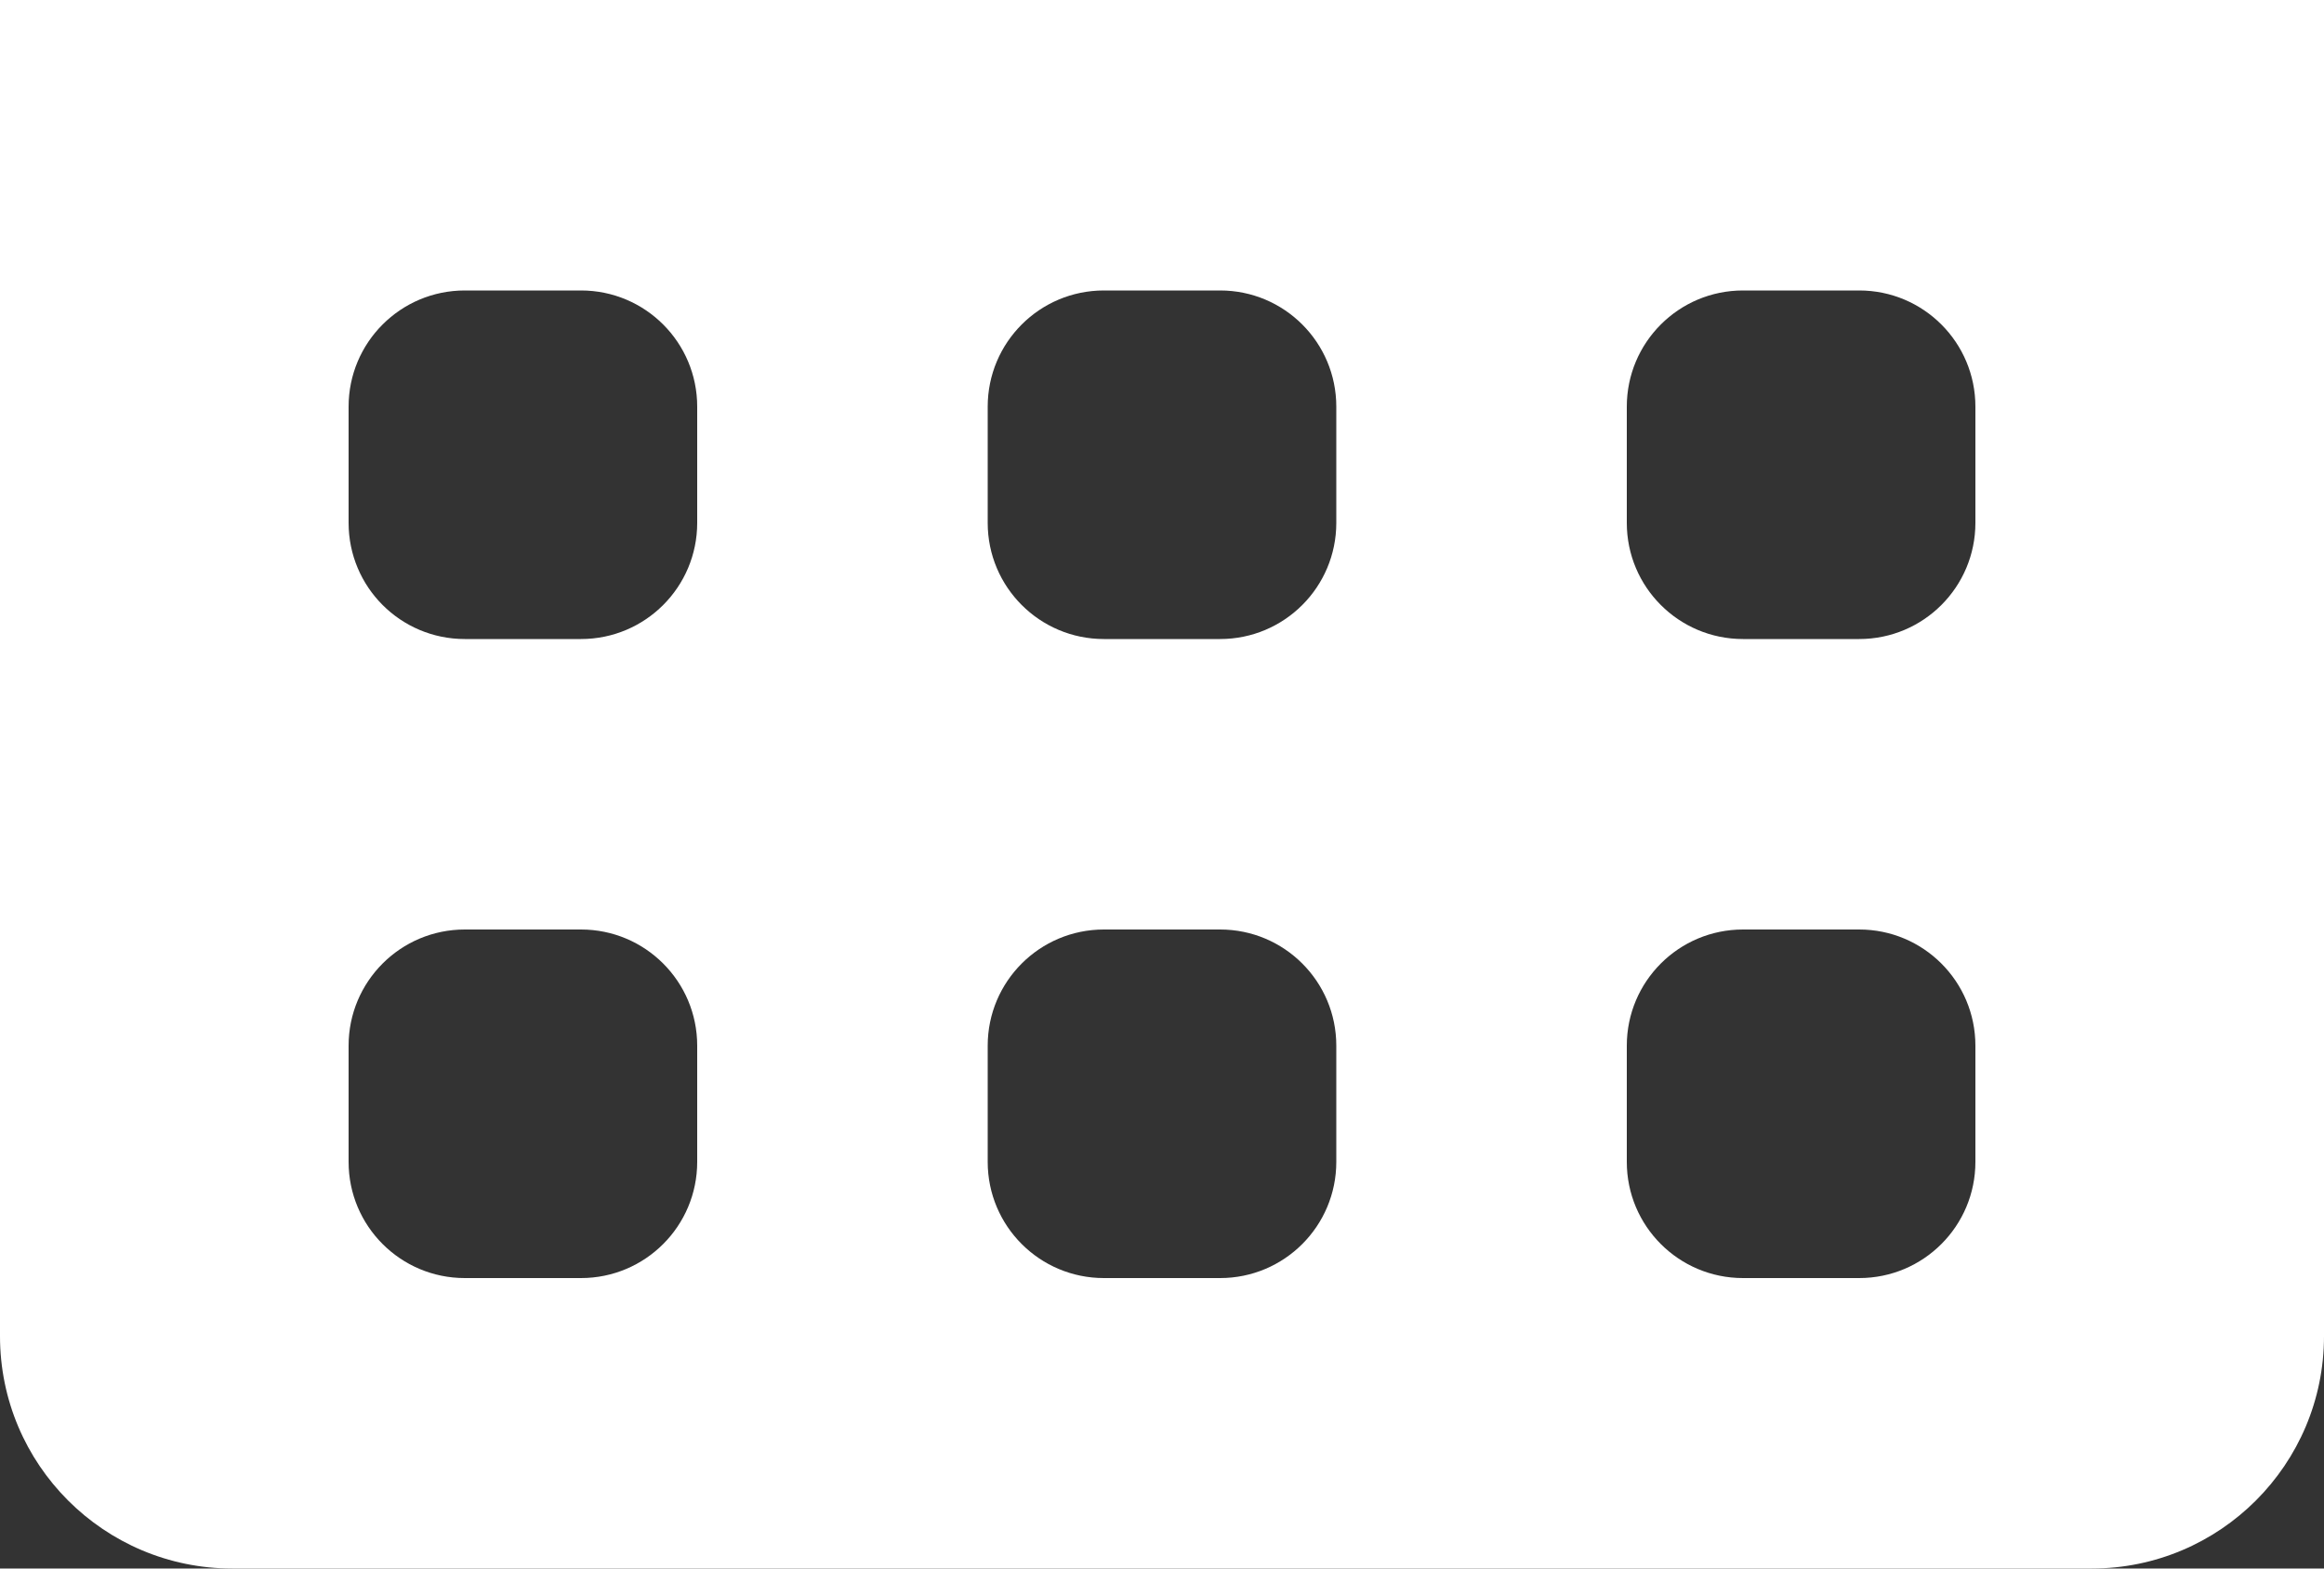 <?xml version="1.0" encoding="utf-8"?>
<svg xmlns="http://www.w3.org/2000/svg" fill="none" height="100%" overflow="visible" preserveAspectRatio="none" style="display: block;" viewBox="0 0 35 23.625" width="100%">
<rect x="0" y="0" width="35" height="23.625" fill="#333333" stroke="none"/>
<path d="M0 0V20.125C0 22.058 1.567 23.625 3.5 23.625H31.5C33.433 23.625 35 22.058 35 20.125V0H0ZM10.5 17.5C10.5 18.467 9.717 19.25 8.75 19.25H7C6.033 19.25 5.25 18.467 5.25 17.5V15.75C5.25 14.783 6.033 14 7 14H8.75C9.717 14 10.5 14.783 10.5 15.75V17.5ZM10.5 7.875C10.5 8.842 9.717 9.625 8.75 9.625H7C6.033 9.625 5.25 8.842 5.25 7.875V6.125C5.25 5.158 6.033 4.375 7 4.375H8.75C9.717 4.375 10.5 5.158 10.5 6.125V7.875ZM20.125 17.5C20.125 18.467 19.342 19.25 18.375 19.25H16.625C15.658 19.25 14.875 18.467 14.875 17.5V15.75C14.875 14.783 15.658 14 16.625 14H18.375C19.342 14 20.125 14.783 20.125 15.75V17.5ZM20.125 7.875C20.125 8.842 19.342 9.625 18.375 9.625H16.625C15.658 9.625 14.875 8.842 14.875 7.875V6.125C14.875 5.158 15.658 4.375 16.625 4.375H18.375C19.342 4.375 20.125 5.158 20.125 6.125V7.875ZM29.75 17.5C29.75 18.467 28.967 19.25 28 19.25H26.25C25.283 19.25 24.5 18.467 24.5 17.5V15.75C24.5 14.783 25.283 14 26.25 14H28C28.967 14 29.75 14.783 29.75 15.75V17.5ZM29.75 7.875C29.75 8.842 28.967 9.625 28 9.625H26.25C25.283 9.625 24.5 8.842 24.5 7.875V6.125C24.5 5.158 25.283 4.375 26.25 4.375H28C28.967 4.375 29.75 5.158 29.75 6.125V7.875Z" fill="white" id="Vector"/>
</svg>